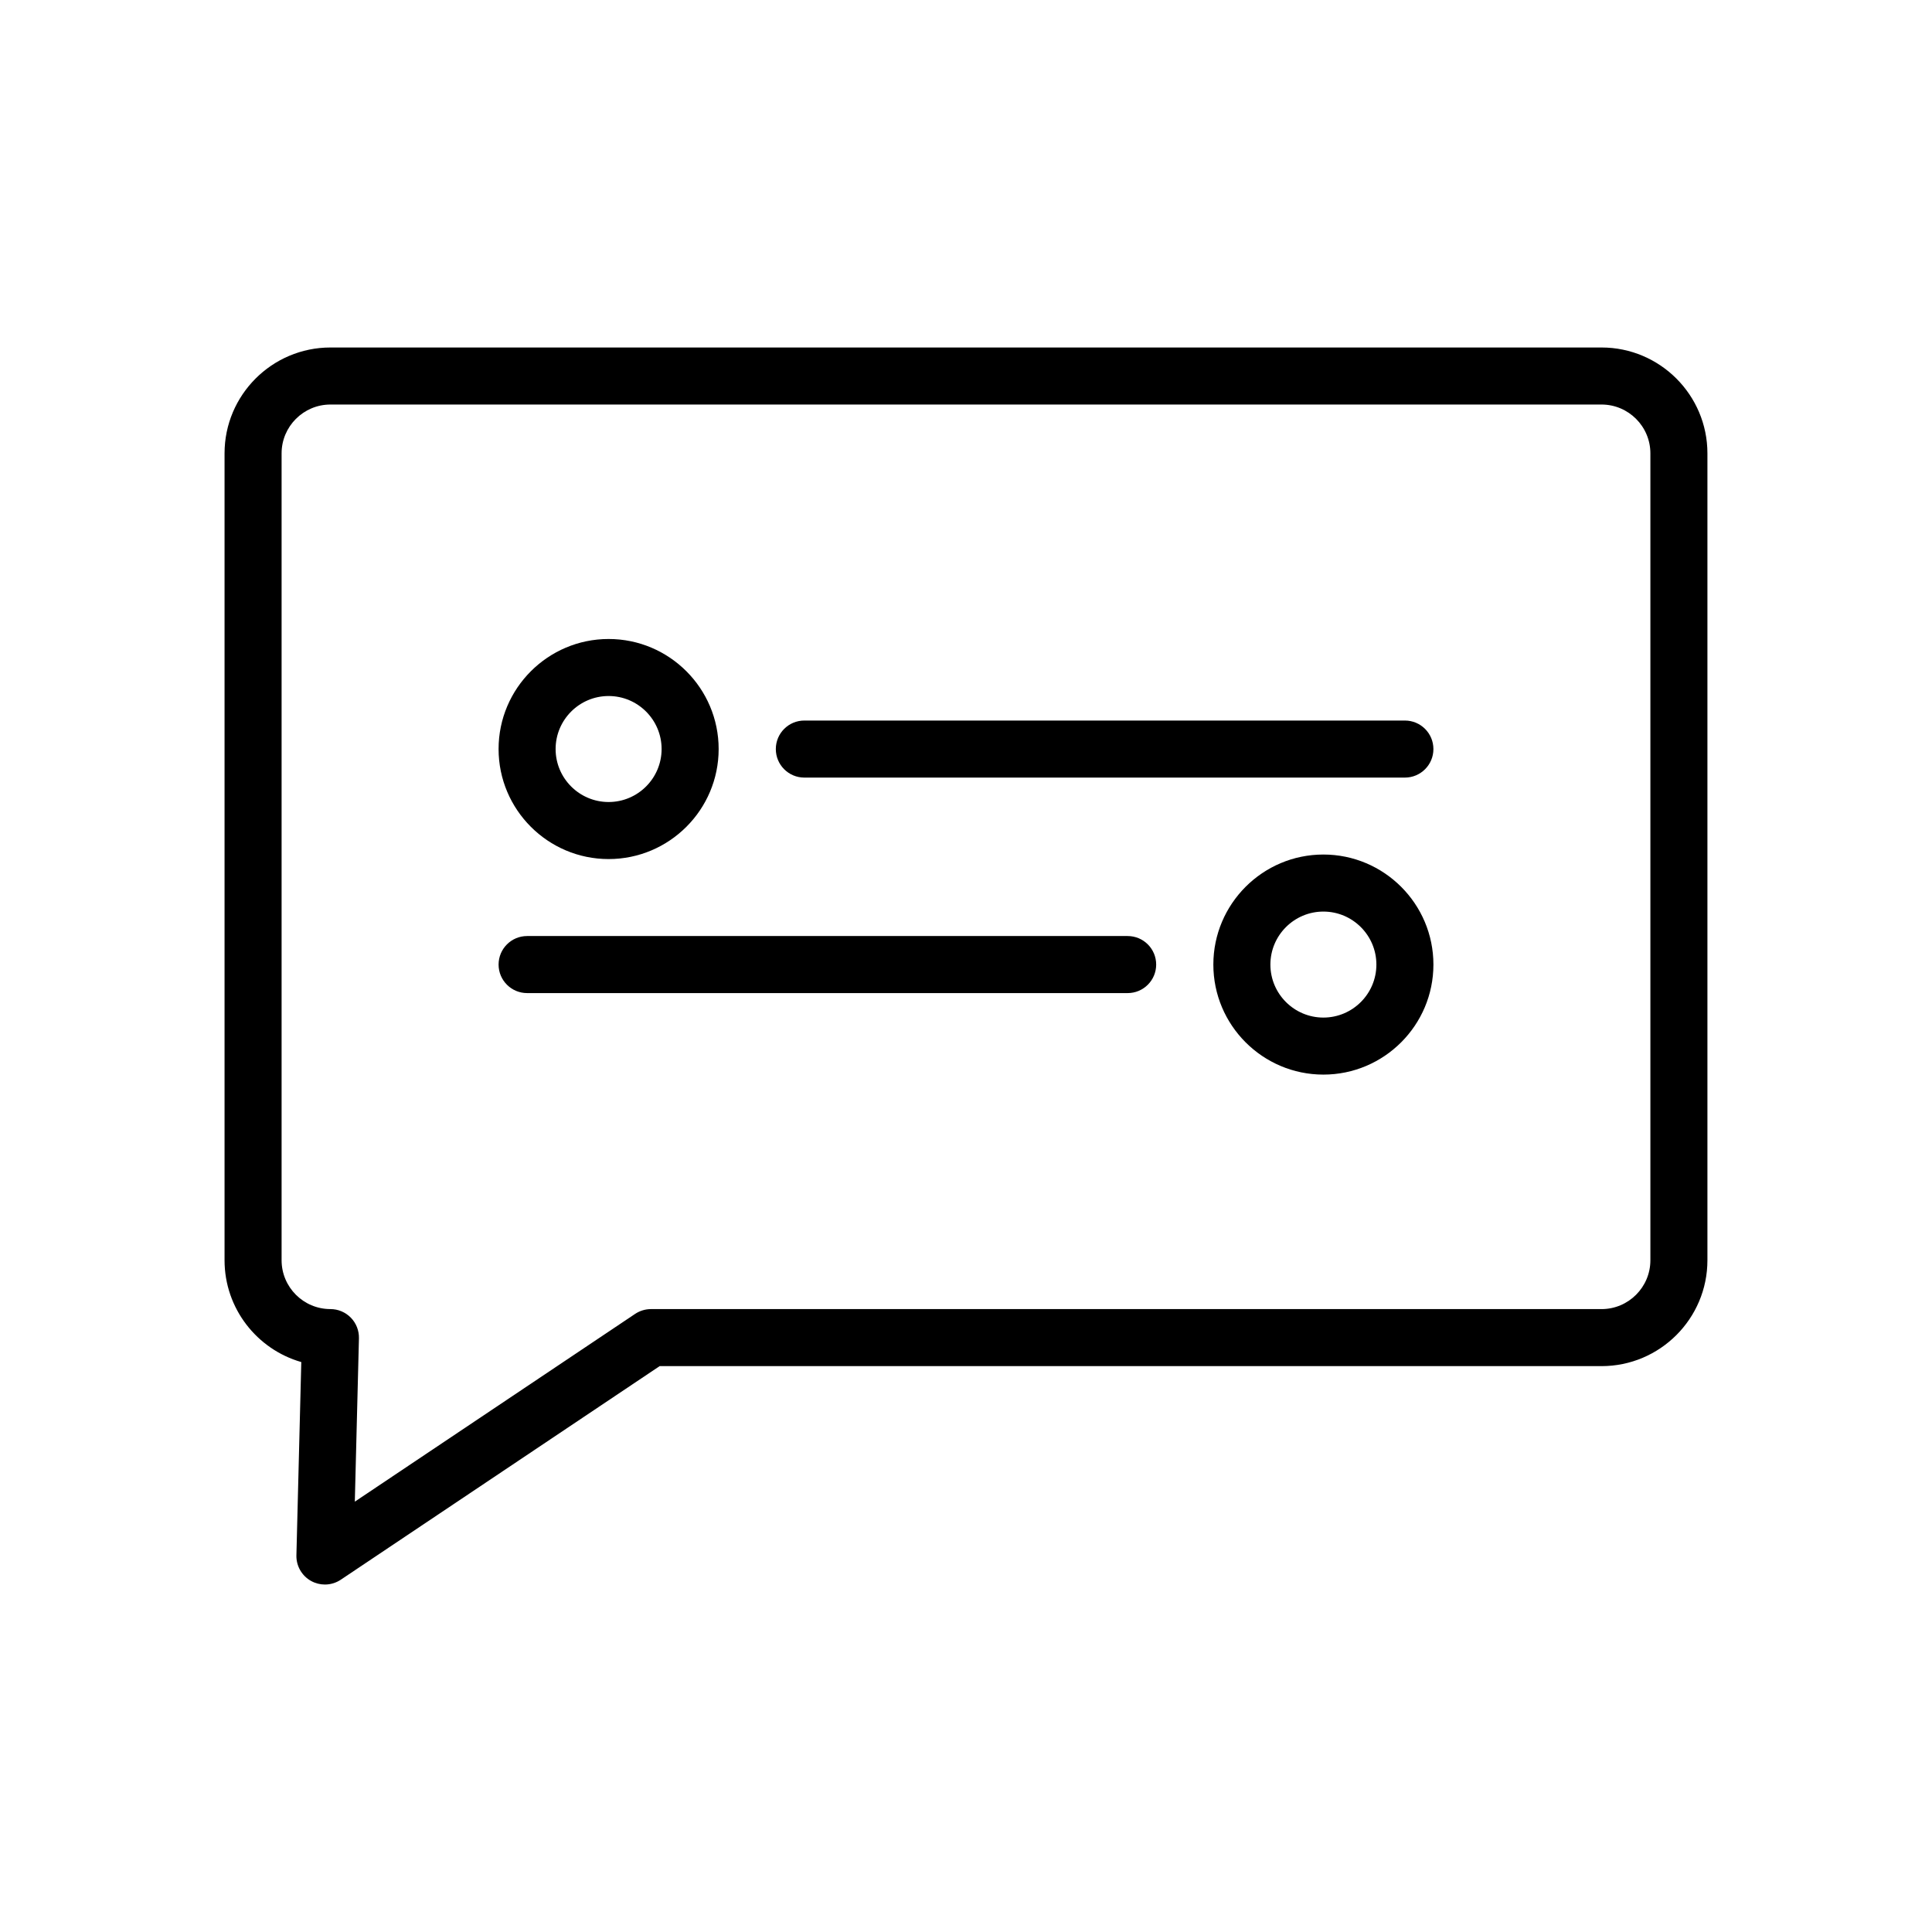<?xml version="1.0" encoding="UTF-8"?>
<!-- Uploaded to: SVG Repo, www.svgrepo.com, Generator: SVG Repo Mixer Tools -->
<svg fill="#000000" width="800px" height="800px" version="1.1" viewBox="144 144 512 512" xmlns="http://www.w3.org/2000/svg">
 <g>
  <path d="m568.42 236.09h-336.85c-15.473 0-28.062 12.586-28.062 28.059v213.83c0 12.793 8.609 23.617 20.336 26.98l-1.293 51.211c-0.07 2.824 1.438 5.453 3.91 6.812 1.141 0.625 2.391 0.934 3.644 0.934 1.473 0 2.938-0.43 4.207-1.277l84.5-56.602h249.61c15.473 0 28.062-12.586 28.062-28.059v-213.83c0-15.473-12.59-28.059-28.062-28.059zm12.949 241.89c0 7.141-5.809 12.945-12.945 12.945h-251.91c-1.5 0-2.961 0.445-4.207 1.277l-74.277 49.754 1.094-43.285c0.051-2.035-0.723-4.012-2.144-5.469-1.426-1.457-3.375-2.281-5.41-2.281-7.141 0.004-12.945-5.805-12.945-12.941v-213.83c0-7.137 5.809-12.945 12.945-12.945h336.85c7.141 0 12.949 5.809 12.949 12.945z"/>
  <path d="m305.29 371.66c16.078 0 29.16-13.078 29.16-29.16 0-16.078-13.078-29.16-29.16-29.16-16.078 0-29.16 13.082-29.16 29.16s13.082 29.16 29.16 29.16zm0-43.207c7.742 0 14.043 6.301 14.043 14.047 0 7.742-6.301 14.043-14.043 14.043-7.746 0-14.047-6.301-14.047-14.043 0-7.746 6.301-14.047 14.047-14.047z"/>
  <path d="m516.31 334.95h-159.15c-4.176 0-7.559 3.383-7.559 7.559 0 4.176 3.383 7.559 7.559 7.559h159.15c4.176 0 7.559-3.383 7.559-7.559 0-4.18-3.383-7.559-7.559-7.559z"/>
  <path d="m494.71 370.46c-16.078 0-29.16 13.078-29.16 29.16 0 16.078 13.078 29.16 29.16 29.16 16.078 0 29.16-13.082 29.16-29.16 0-16.078-13.082-29.16-29.16-29.16zm0 43.207c-7.742 0-14.043-6.301-14.043-14.047 0-7.742 6.301-14.043 14.043-14.043 7.746 0 14.047 6.301 14.047 14.043 0 7.746-6.301 14.047-14.047 14.047z"/>
  <path d="m442.84 392.06h-159.15c-4.176 0-7.559 3.383-7.559 7.559 0 4.176 3.383 7.559 7.559 7.559h159.15c4.176 0 7.559-3.383 7.559-7.559 0-4.176-3.383-7.559-7.559-7.559z"/>
 </g>
</svg>